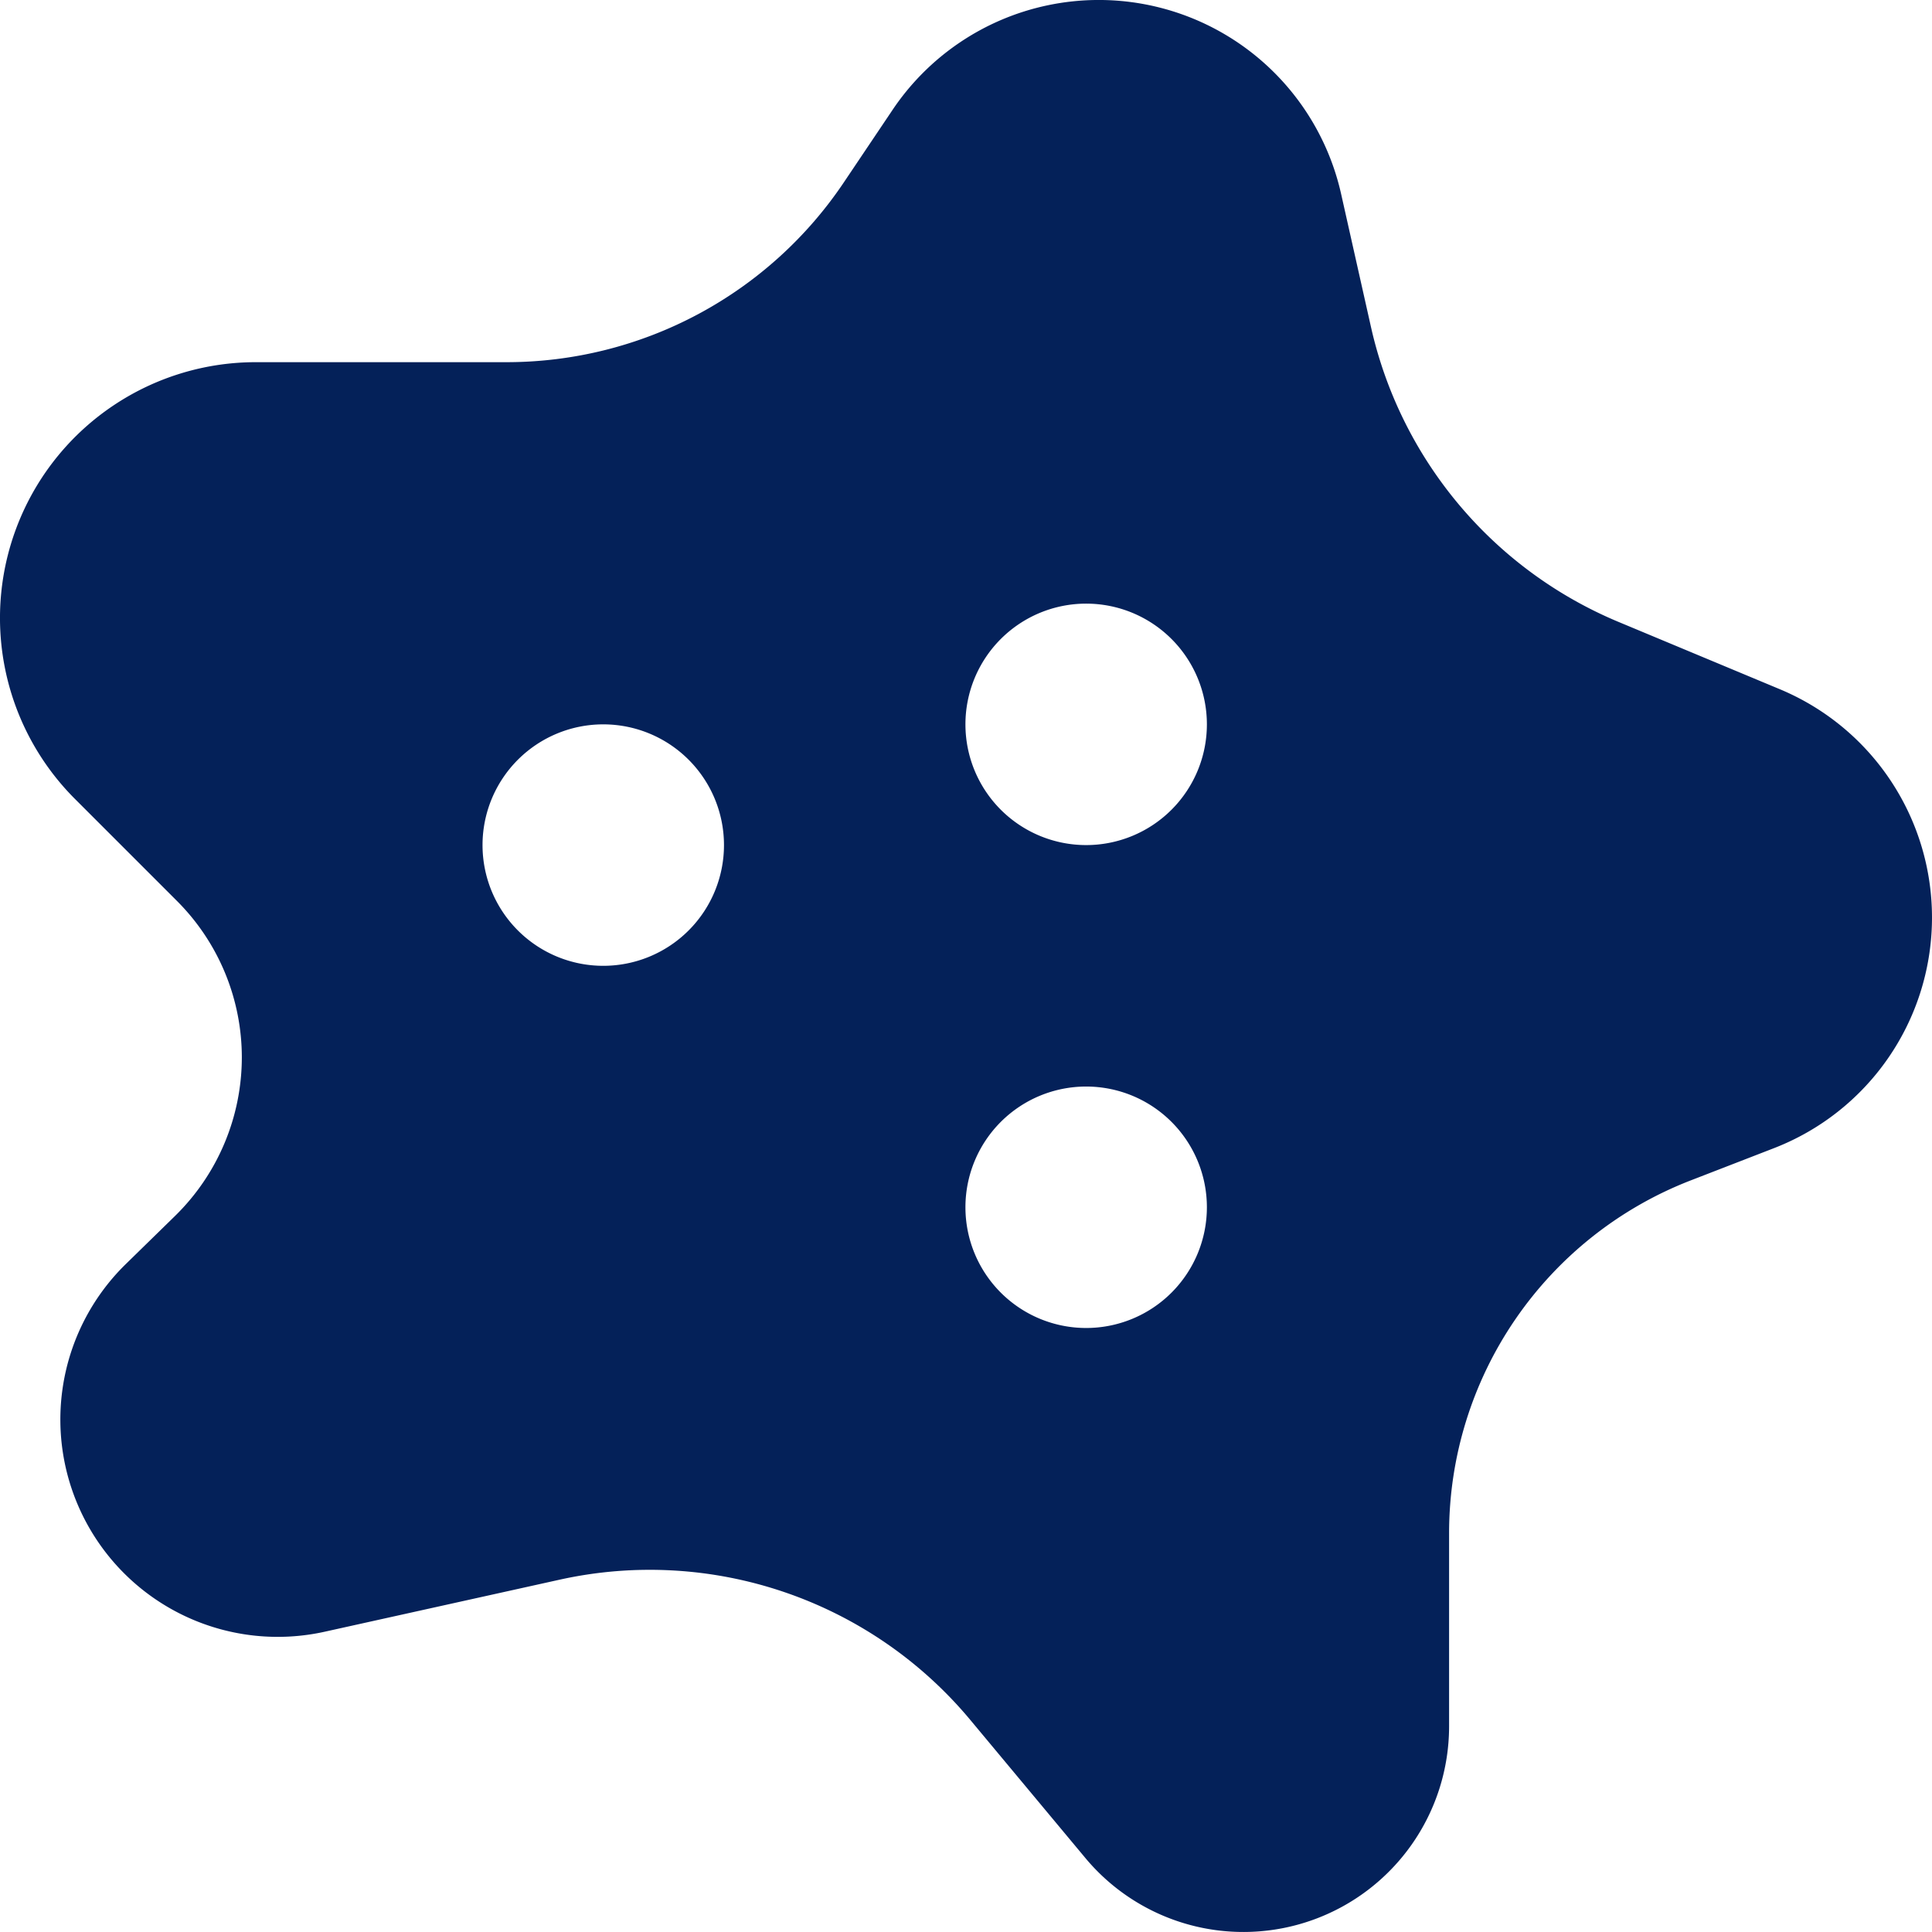 <svg xmlns="http://www.w3.org/2000/svg" viewBox="0 0 512.1 512.1"><defs><style>.cls-1{fill:#042159;}</style></defs><title>icon-mousseFichier 1</title><g id="Calque_2" data-name="Calque 2"><g id="Calque_1-2" data-name="Calque 1"><path class="cls-1" d="M236.4,29.4,223.9,48a107.71,107.71,0,0,1-89.7,48H67.9a67.81,67.81,0,0,0-48,115.8l27,27a58.66,58.66,0,0,1,17.2,41.5,58.87,58.87,0,0,1-17.7,42L33.3,335.1a57.61,57.61,0,0,0,52.8,97.4l62.3-13.8a110.58,110.58,0,0,1,108.8,37.2l30.5,36.6a54.53,54.53,0,0,0,96.4-34.9V406.4a100.28,100.28,0,0,1,64-93.5l22.2-8.6a65.56,65.56,0,0,0,1.5-121.6l-42.9-17.9a111.11,111.11,0,0,1-65.5-78.1l-7.9-35.2A65.84,65.84,0,0,0,236.4,29.4ZM159.9,192a32,32,0,1,1-32,32A32,32,0,0,1,159.9,192Zm96,0a32,32,0,1,1,32,32A32,32,0,0,1,255.9,192Zm32,96a32,32,0,1,1-32,32A32,32,0,0,1,287.9,288Z"/></g></g></svg>